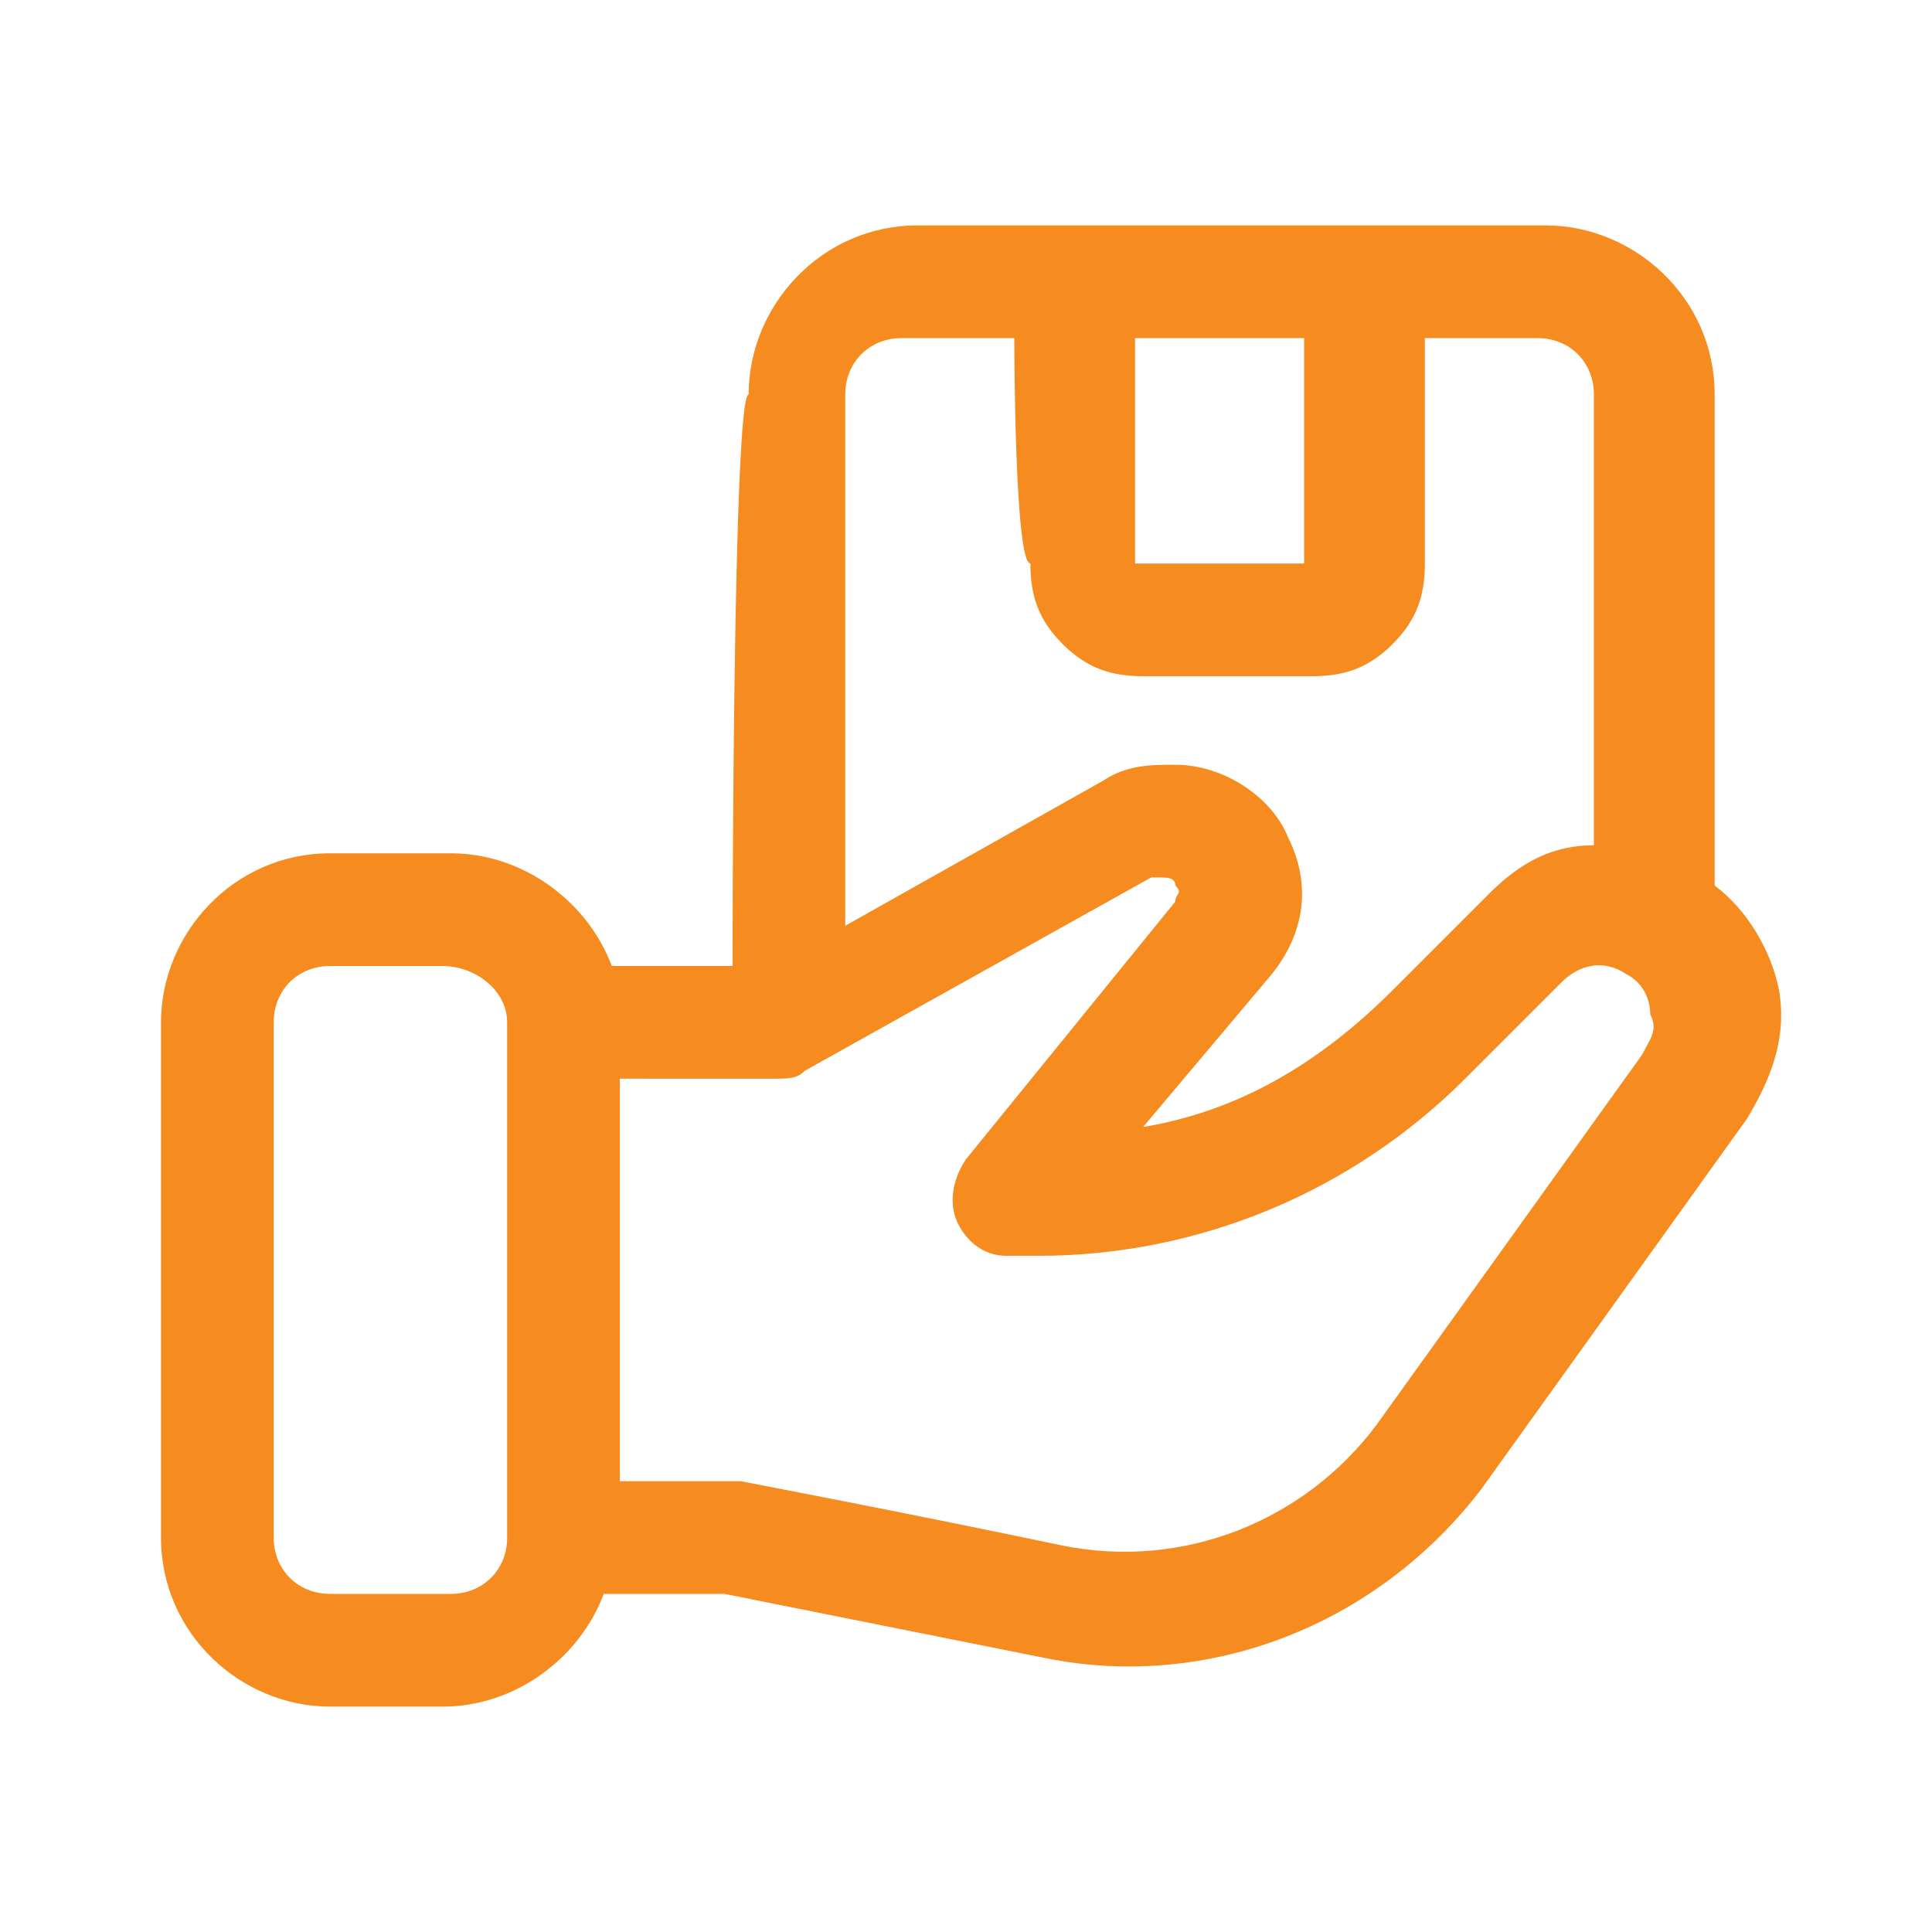 <?xml version="1.0" encoding="utf-8"?>
<!-- Generator: Adobe Illustrator 24.3.0, SVG Export Plug-In . SVG Version: 6.00 Build 0)  -->
<svg version="1.1" id="Layer_1" xmlns="http://www.w3.org/2000/svg" xmlns:xlink="http://www.w3.org/1999/xlink" x="0px" y="0px"
	 viewBox="0 0 24 24" style="enable-background:new 0 0 24 24;" xml:space="preserve">
<style type="text/css">
	.st0{fill-rule:evenodd;clip-rule:evenodd;fill:#F68B1F;}
</style>
<g>
	<path class="st0" d="M9.1,12H7.6c-0.3-0.8-1.1-1.4-2-1.4H4.1c-1.2,0-2.1,1-2.1,2.1c0,1.7,0,4.7,0,6.4c0,1.2,1,2.1,2.1,2.1h1.4
		c0.9,0,1.7-0.6,2-1.4H9l4,0.8c2,0.4,4.1-0.4,5.4-2.1l3.3-4.6c0.3-0.5,0.5-1,0.4-1.6c-0.1-0.5-0.4-1-0.8-1.3V4.9
		c0-1.2-1-2.1-2.1-2.1c-2,0-5.8,0-7.8,0c-1.2,0-2.1,1-2.1,2.1C9.1,4.9,9.1,12,9.1,12z M6.3,12.7c0,1.7,0,4.7,0,6.4
		c0,0.4-0.3,0.7-0.7,0.7H4.1c-0.4,0-0.7-0.3-0.7-0.7c0-1.7,0-4.7,0-6.4c0-0.4,0.3-0.7,0.7-0.7h1.4C5.9,12,6.3,12.3,6.3,12.7z
		 M7.7,18.4h1.4c0,0,0.1,0,0.1,0c0,0,2.1,0.4,4,0.8c1.5,0.3,3-0.3,3.9-1.5l3.3-4.6c0.1-0.2,0.2-0.3,0.1-0.5c0-0.2-0.1-0.4-0.3-0.5
		l0,0c-0.3-0.2-0.6-0.1-0.8,0.1l-1.2,1.2c-1.4,1.4-3.3,2.2-5.3,2.2l-0.4,0c-0.3,0-0.5-0.2-0.6-0.4c-0.1-0.2-0.1-0.5,0.1-0.8l2.6-3.2
		c0-0.1,0.1-0.1,0-0.2c0-0.1-0.1-0.1-0.2-0.1h0c-0.1,0-0.1,0-0.1,0l-4.3,2.4c-0.1,0.1-0.2,0.1-0.4,0.1H7.7L7.7,18.4L7.7,18.4z
		 M12.6,4.2h-1.4c-0.4,0-0.7,0.3-0.7,0.7v6.6l3.2-1.8c0.3-0.2,0.6-0.2,0.9-0.2l0,0c0.6,0,1.2,0.4,1.4,0.9c0.3,0.6,0.2,1.2-0.2,1.7
		L14.2,14c1.2-0.2,2.2-0.8,3.1-1.7c0.4-0.4,0.8-0.8,1.2-1.2c0.4-0.4,0.8-0.6,1.3-0.6V4.9c0-0.4-0.3-0.7-0.7-0.7h-1.4V7
		c0,0.4-0.1,0.7-0.4,1c-0.3,0.3-0.6,0.4-1,0.4c-0.6,0-1.5,0-2.1,0c-0.4,0-0.7-0.1-1-0.4c-0.3-0.3-0.4-0.6-0.4-1
		C12.6,7,12.6,4.2,12.6,4.2z M14.1,4.2V7h2.1V4.2H14.1z"/>
</g>
</svg>
